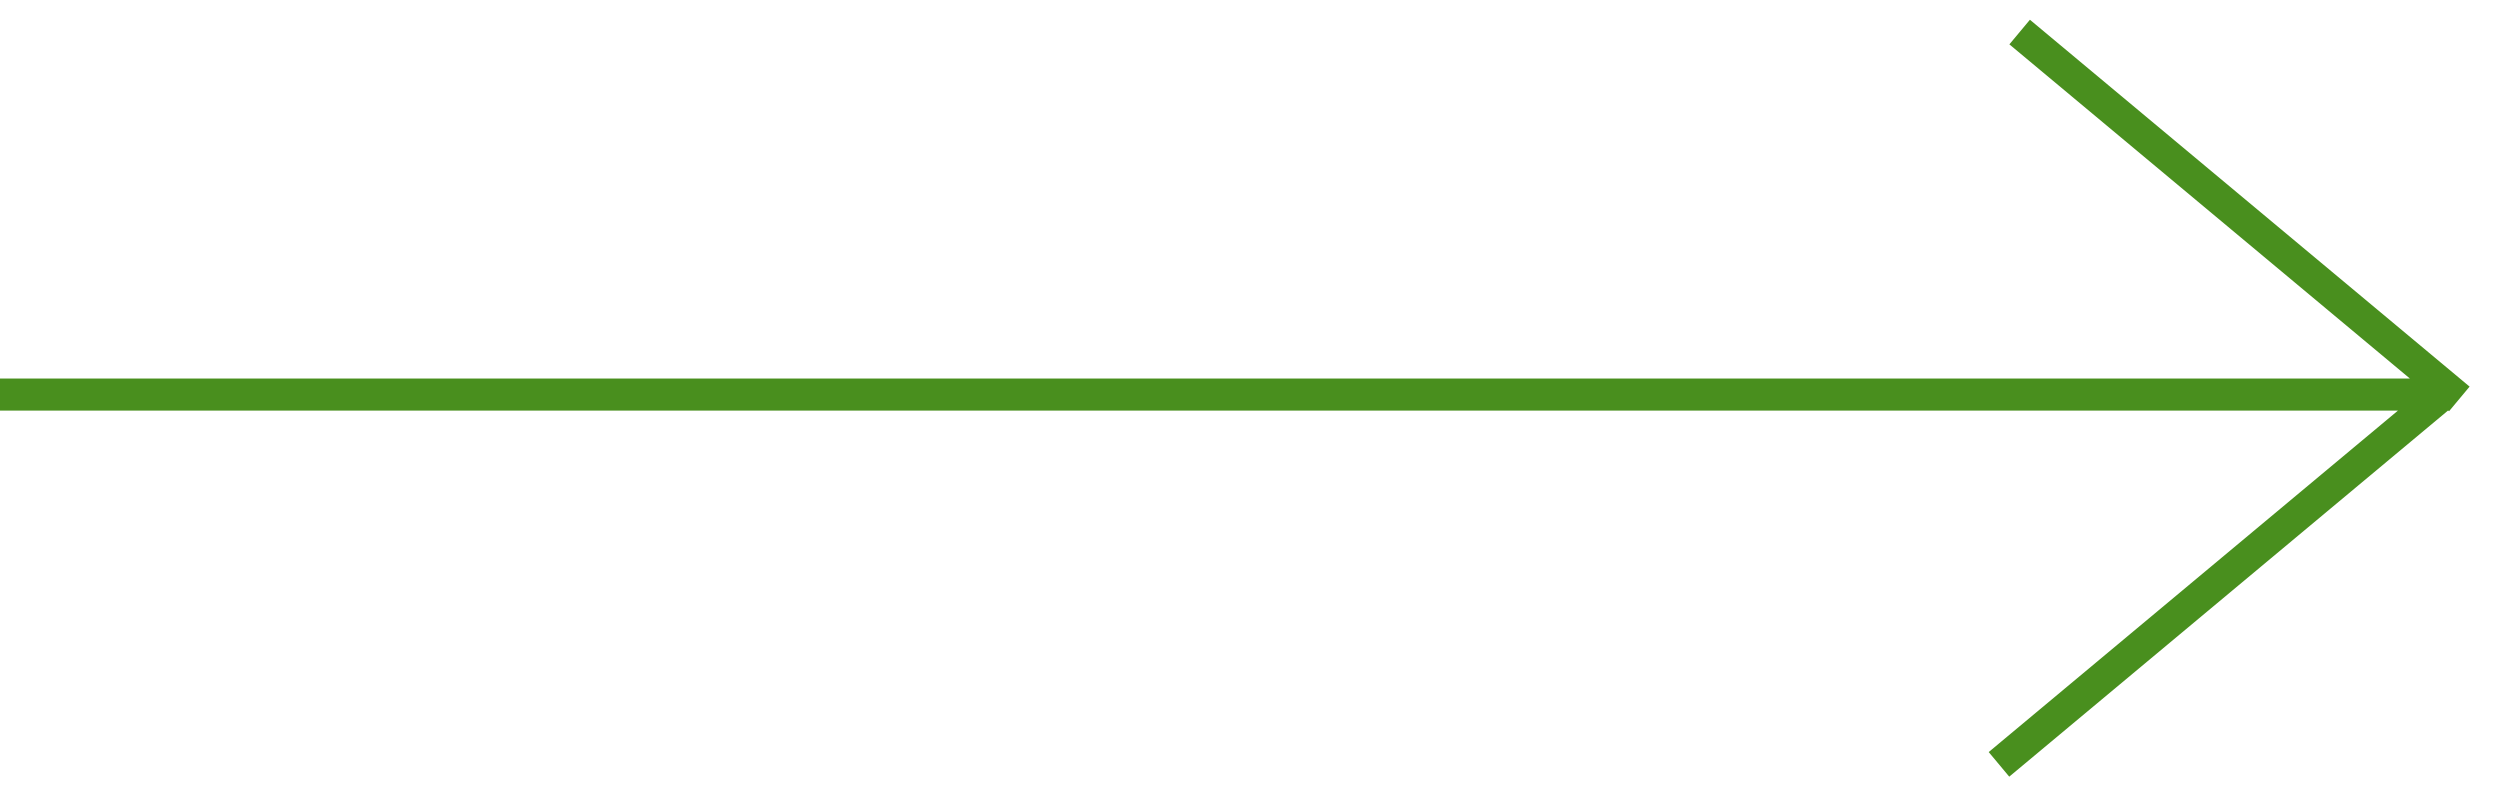<?xml version="1.0" encoding="UTF-8"?> <svg xmlns="http://www.w3.org/2000/svg" width="78" height="25" viewBox="0 0 78 25" fill="none"> <path d="M0 12.31H76.429M63.013 1L76.731 12.446M62.368 23.848L76.087 12.401" stroke="#498F1E"></path> </svg> 